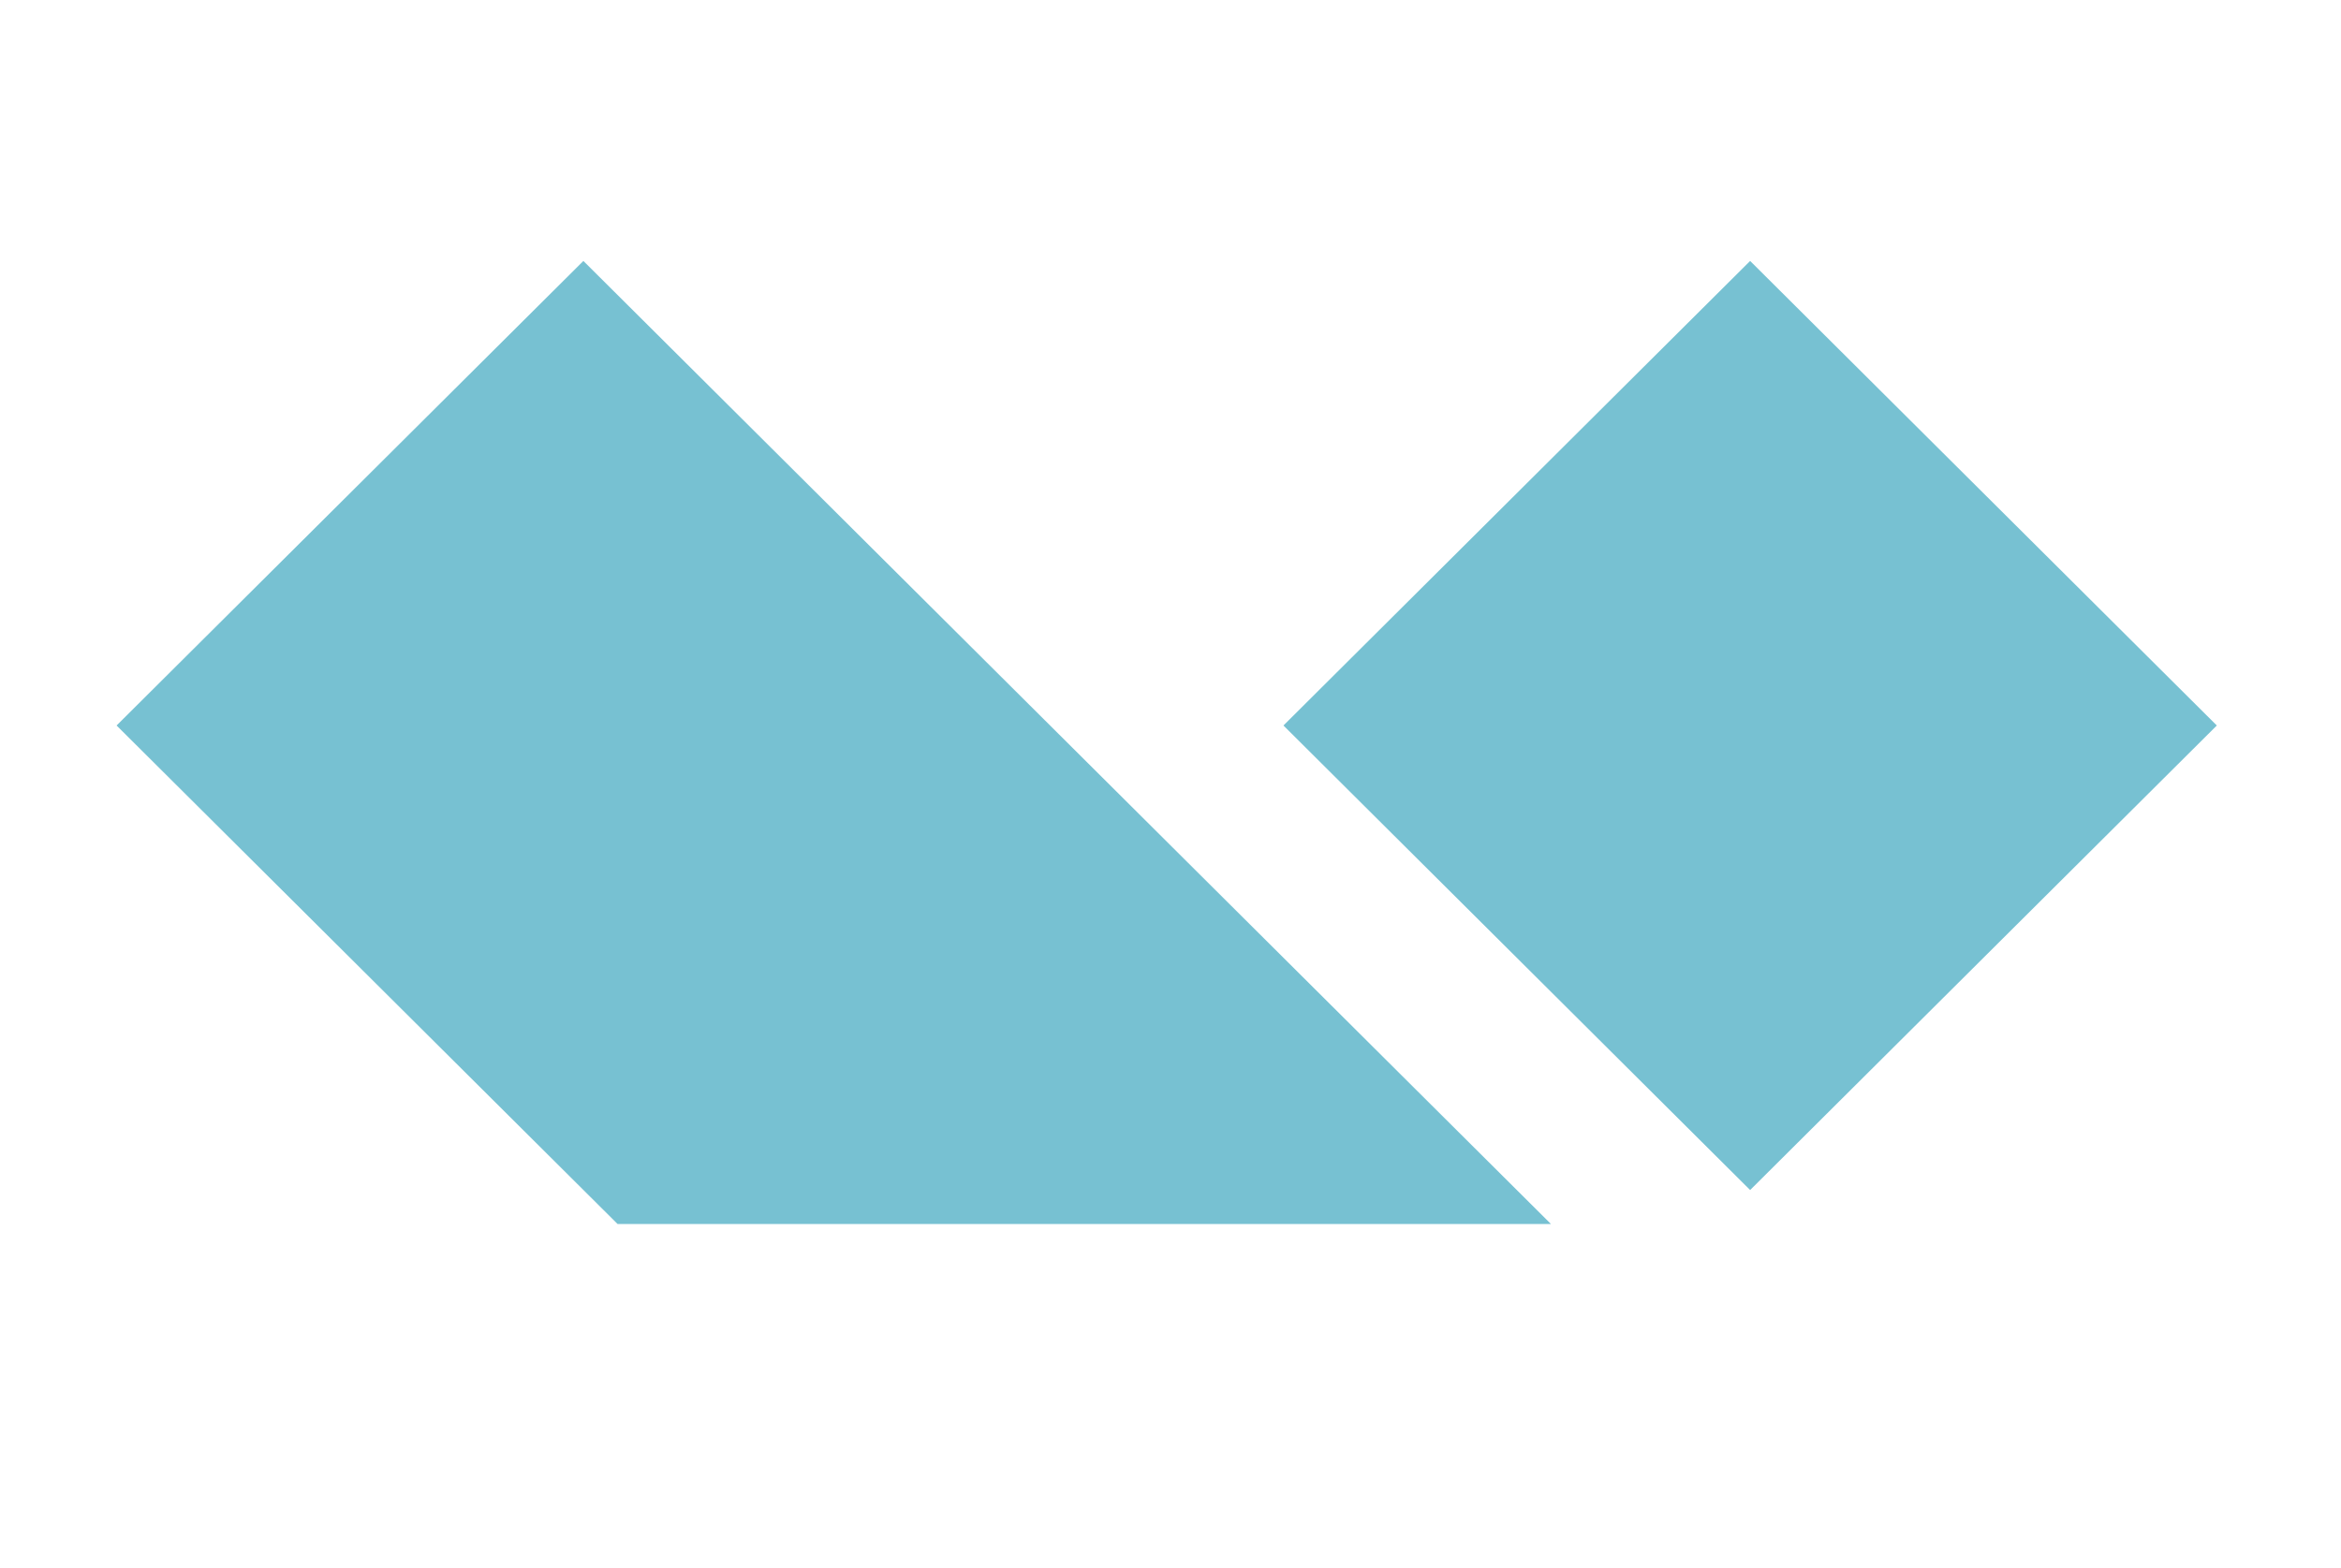<svg xmlns="http://www.w3.org/2000/svg" viewBox="0 0 200 134">
  <g fill="none" fill-rule="evenodd">
    <path fill="#77C1D2" d="M149.52 22.3 189.39 62l-39.87 39.7L109.65 62z"/>
    <path fill="#77C1D2" d="m49.84 22.3 82.66 82.3H52.76L9.96 62z"/>
  </g>
</svg>
